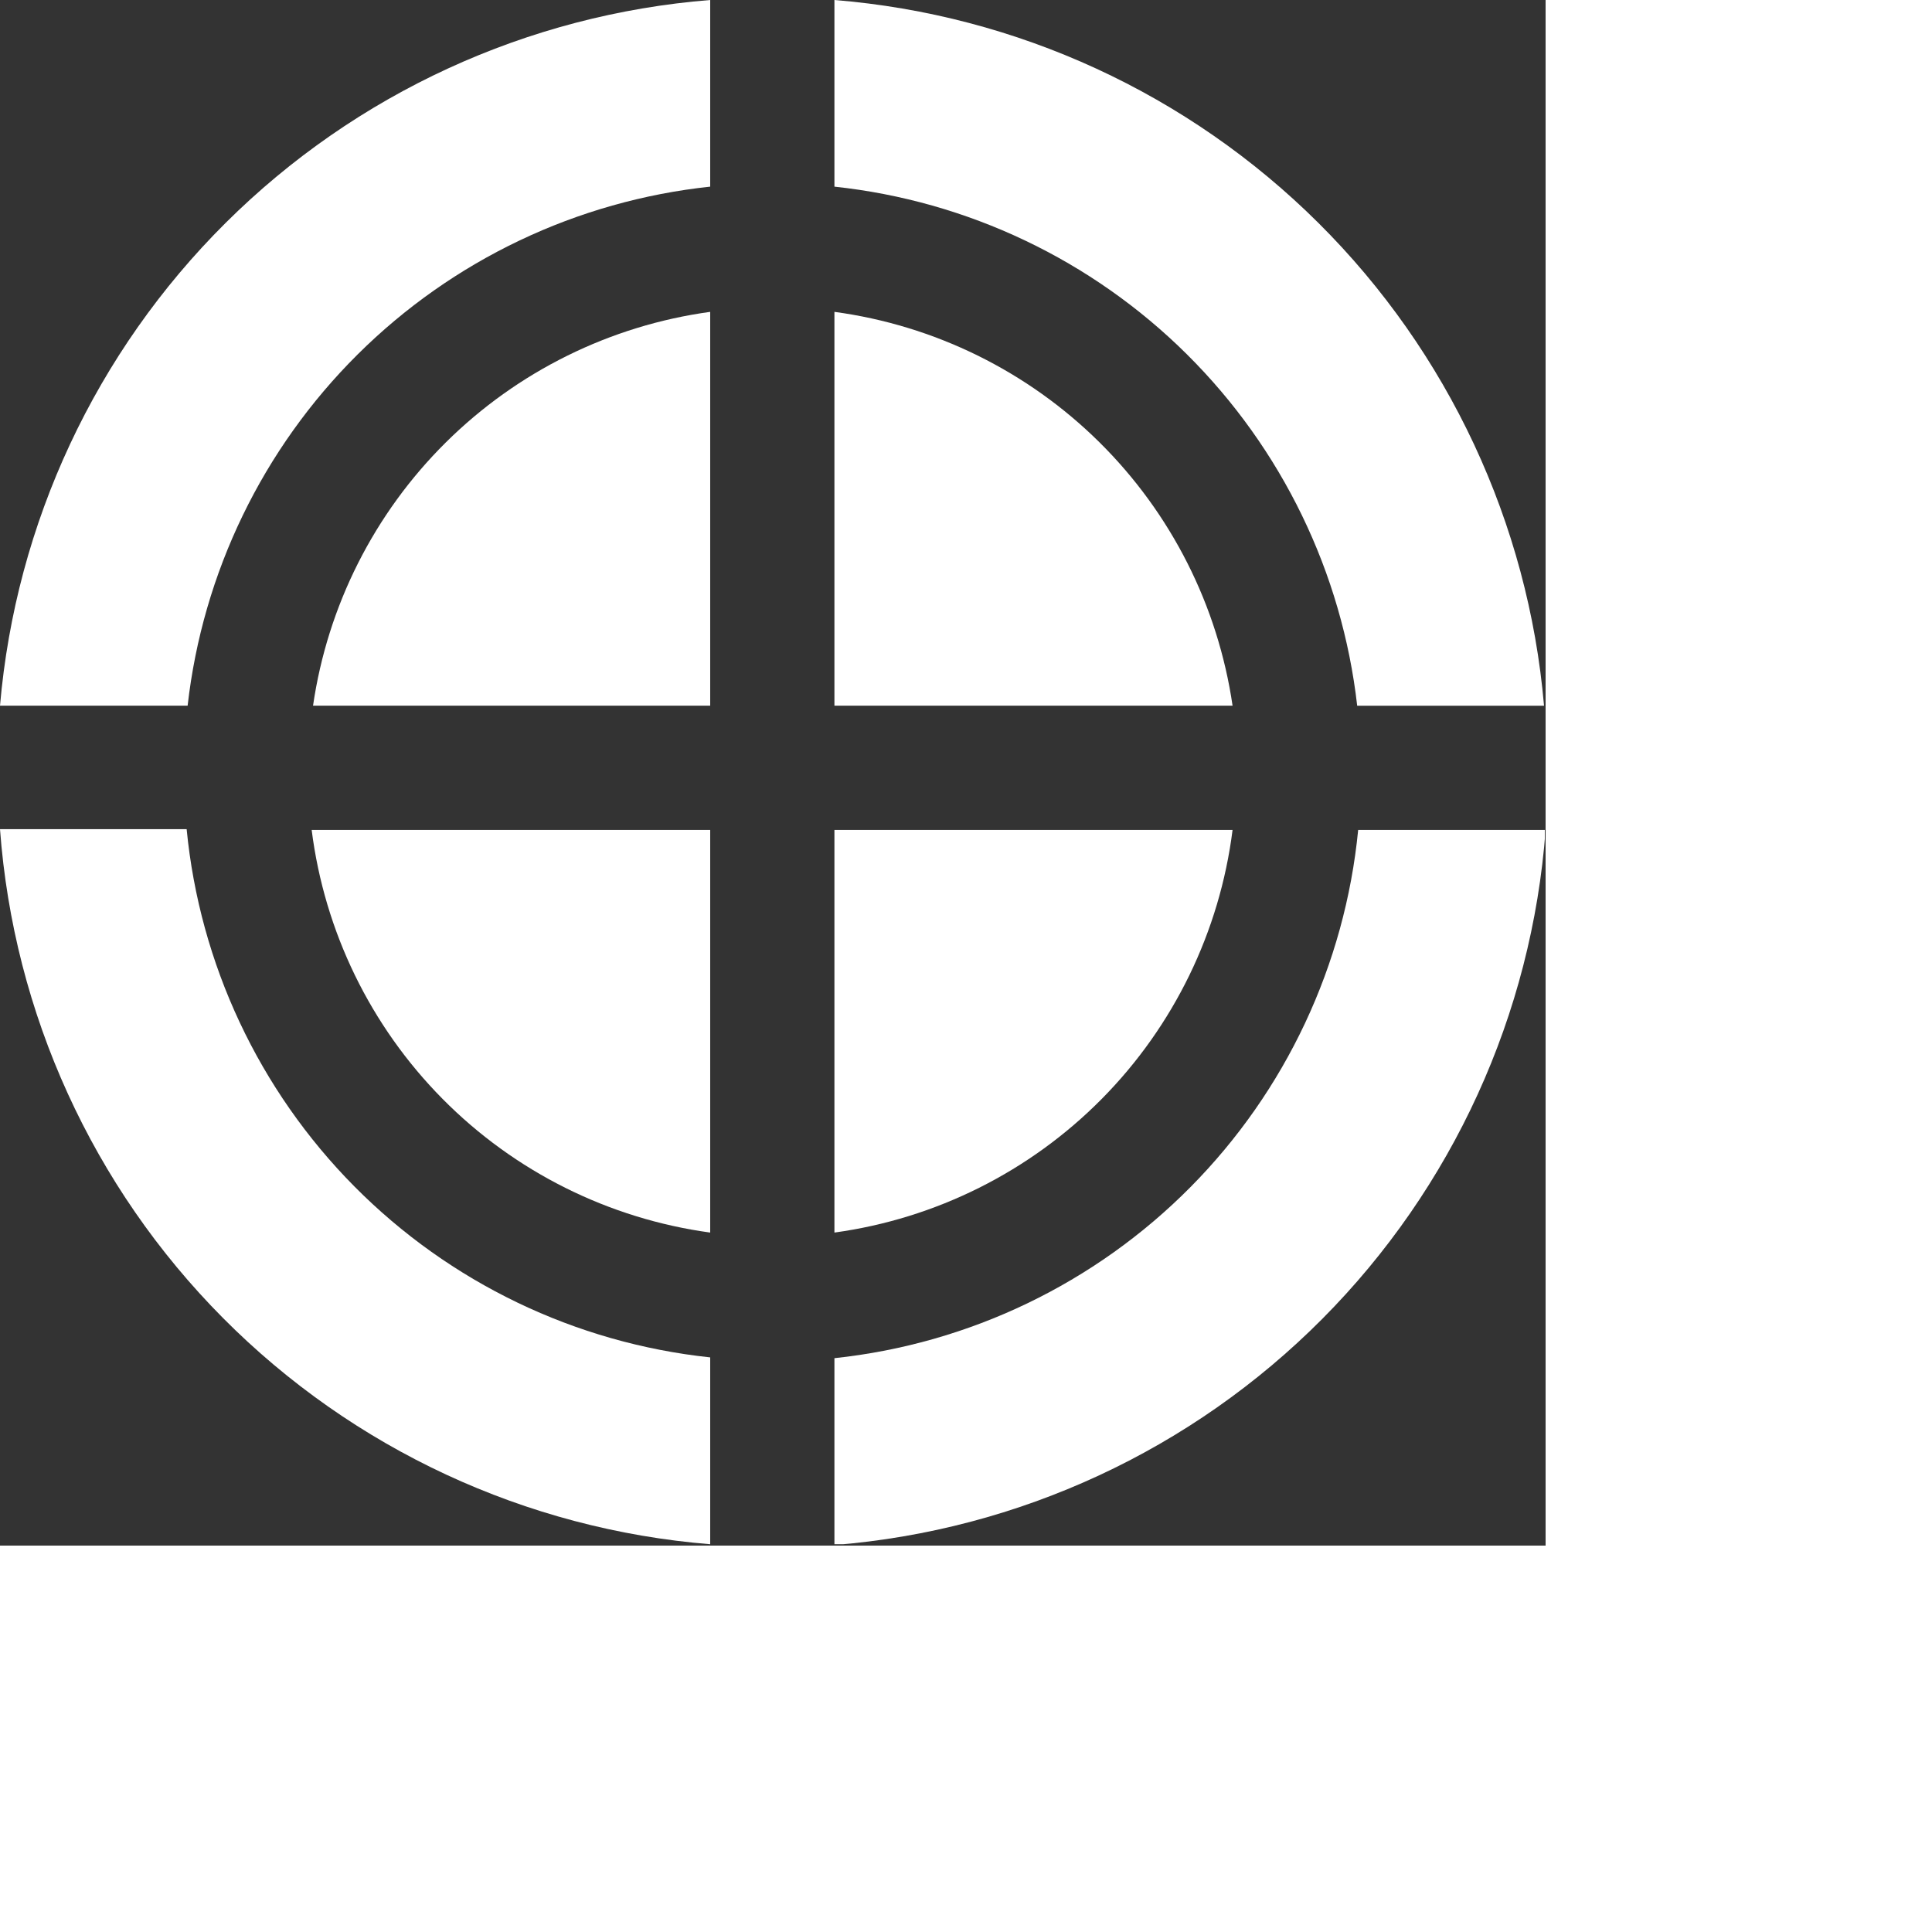 <svg fill="none" height="79" viewBox="0 0 79 79" width="79" xmlns="http://www.w3.org/2000/svg" xmlns:xlink="http://www.w3.org/1999/xlink" style="transform: scale(0.8);"><rect x="0" y="0" width="79" height="79" fill="#333333" stroke="none"/><clipPath id="a"><path d="m0 0h78.96v78.93h-78.96z"/></clipPath><g clip-path="url(#a)" fill="#ffffff"><path d="m36.3 15.94c-5.109.701-9.851 3.043-13.513 6.674-3.662 3.631-6.044 8.354-6.787 13.456h20.3z"/><path d="m36.3 63v-20.58h-20.37c.656 5.194 3.008 10.027 6.691 13.748 3.683 3.721 8.491 6.123 13.678 6.832z"/><path d="m42.65 15.94v20.13h20.35c-.748-5.109-3.138-9.836-6.809-13.468-3.671-3.631-8.424-5.97-13.541-6.662z"/><path d="m42.65 9.54c6.806.727 13.161 3.75 18.019 8.573 4.857 4.823 7.926 11.156 8.701 17.957h9.55c-.806-9.329-4.892-18.072-11.532-24.675-6.64-6.603-15.404-10.64-24.738-11.395z"/><path d="m63 42.42h-20.35v20.58c5.184-.712 9.989-3.115 13.668-6.836 3.679-3.721 6.028-8.552 6.682-13.744z"/><path d="m9.59 36.07c.771-6.801 3.838-13.135 8.694-17.958 4.856-4.823 11.211-7.847 18.016-8.572v-9.54c-9.34.746-18.113 4.78-24.759 11.384-6.646 6.604-10.736 15.351-11.541 24.686z"/><path d="m69.42 42.42c-.673 6.894-3.703 13.345-8.58 18.264s-11.302 8.005-18.19 8.736v9.55c9.423-.754 18.266-4.852 24.932-11.555s10.716-15.568 11.418-24.995z"/><path d="m36.3 69.38c-6.887-.732-13.31-3.818-18.186-8.737-4.875-4.919-7.904-11.37-8.574-18.263h-9.54c.697 9.421 4.738 18.282 11.395 24.984 6.657 6.702 15.49 10.805 24.905 11.566z"/></g></svg>